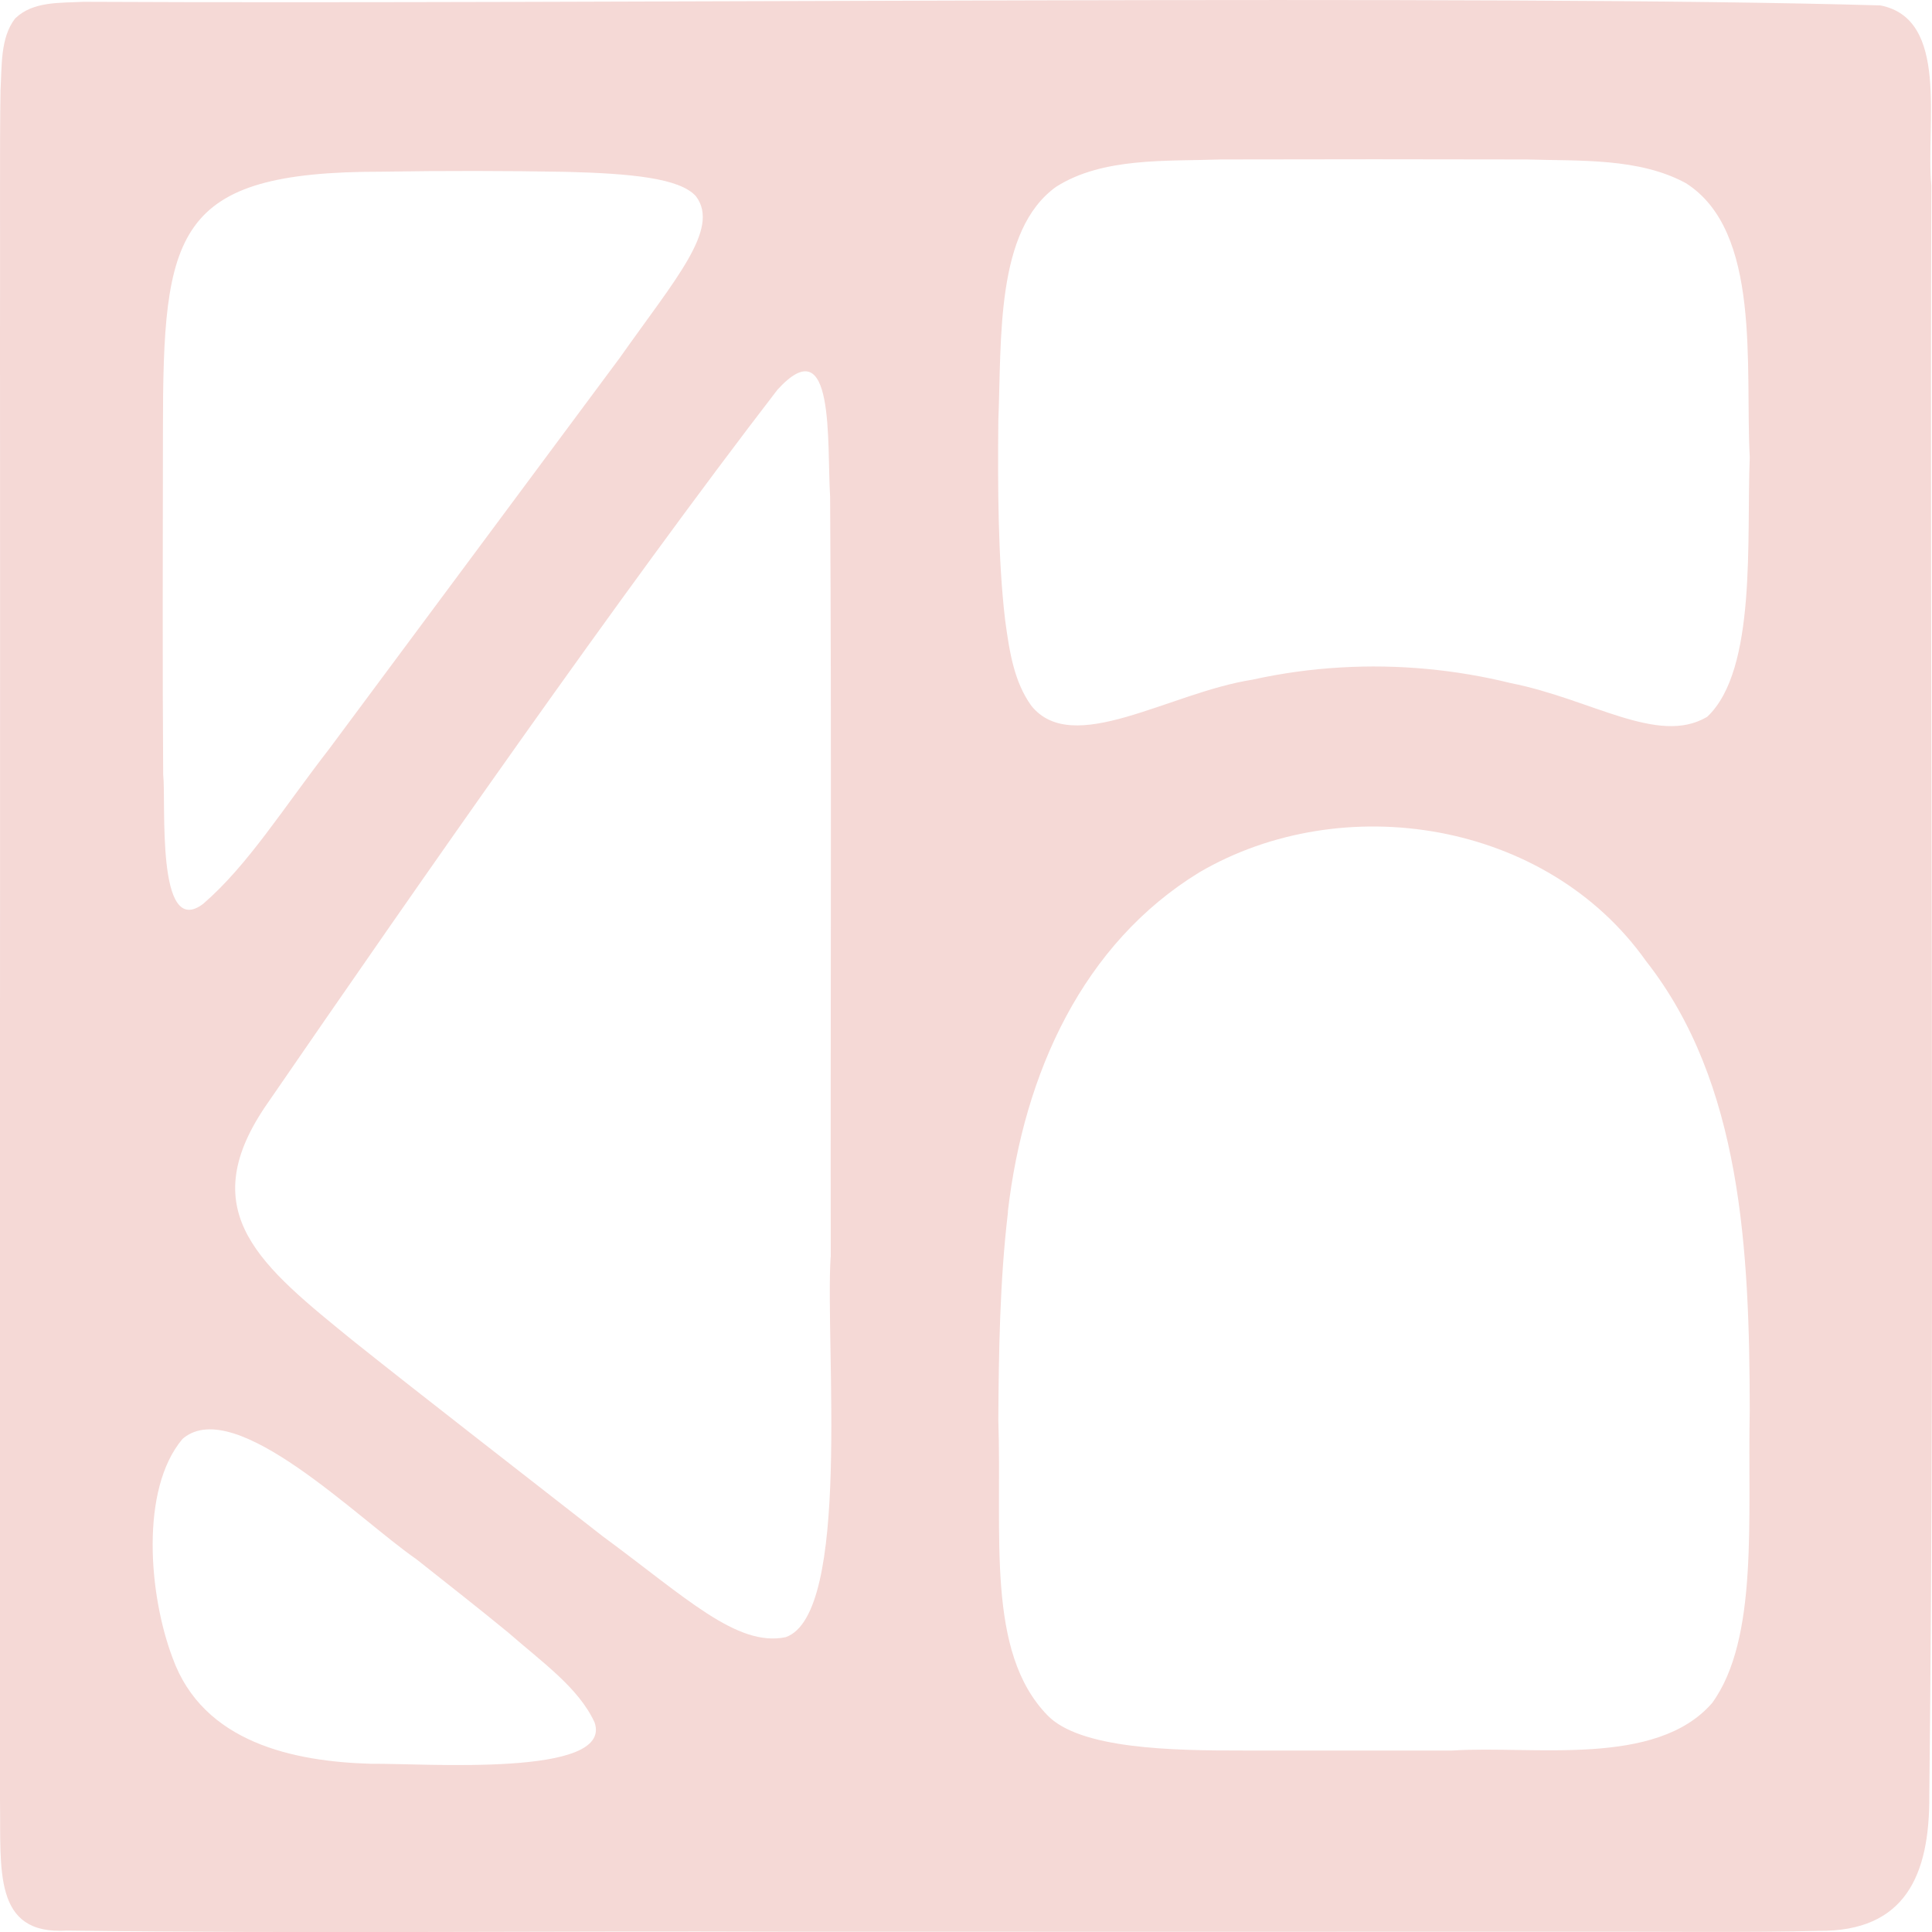 <svg viewBox="0 0 150 150" height="150" width="150" xmlns="http://www.w3.org/2000/svg" id="Layer_1"><defs><style>.cls-1{fill:#f5d9d6;}</style></defs><path d="M1.16,1.45C.02,2.95.15,5.1.04,7.02-.03,11.19.02,18.01,0,26.63c.02,24.67-.01,56.43,0,82.22,0,10.68,0,20.64,0,30.9.08,5.42-.56,10.49,5.17,10.14,18.66.24,37,.02,56.16.09,19.34.01,42.71,0,60.81,0,5.93-.02,14.14.08,19.08-.07,6.69.06,8.61-4.31,8.57-10.5.45-39.75.02-85.54.16-125-.45-4.77,1.43-12.94-3.96-13.99C115.99-.45,46.58.34,6.48.14c-1.84.1-3.9-.05-5.28,1.27l-.03.04ZM132.5,55.68c-3.79,2.2-8.96-1.41-15.19-2.64-4.29-1.06-8.78-1.48-13.19-1.22-2.32.13-4.62.45-6.88.95-6.48,1.01-13.96,6.04-17.18,2.01-1.3-1.83-1.67-4.03-2.02-6.62-.56-4.74-.58-10.46-.53-15.48.26-6.4-.23-14.79,4.49-18.18,3.62-2.3,8.56-1.97,12.81-2.12,7.22-.02,16.5-.02,23.71,0,4.13.13,8.73-.14,12.37,1.84,5.88,3.73,4.59,14.24,4.96,21.29-.26,6.33.56,16.47-3.28,20.12l-.08.06ZM64.49,97.59c-.43,6.92,1.61,27.74-3.49,29.52-3.79.78-7.73-3.07-14.2-7.83-6.33-4.95-13.83-10.75-19.31-15.12-7.18-5.84-12.47-9.96-6.92-18.21,11.99-17.44,27.68-39.96,39.79-55.69,4.5-4.94,3.83,4.16,4.09,8.31.12,18.06.02,41.48.05,58.81v.21ZM78.25,94.06c1.25-10.76,5.83-20.81,14.88-26.34,11.11-6.49,26.94-4.02,34.67,6.9,7.43,9.46,8.03,22.47,8.05,34.9-.18,8.34.71,17.7-2.92,22.7-4.37,5.03-13.89,3.29-20.16,3.69-5.38,0-11.23,0-16.27,0-5.55.01-12.69-.13-15.19-2.75-4.77-4.92-3.5-13.9-3.8-22.91.03-5.3.12-10.77.73-15.98l.02-.2ZM54.05,15.26c1.87,2.52-1.64,6.43-5.93,12.52-6.5,8.76-15.8,21.26-22.55,30.35-3.6,4.64-6.3,9.02-9.79,12.04-3.7,2.81-2.87-7.89-3.11-10.02-.06-7.43-.03-18.24-.02-26.78.01-15.37.84-20.05,16.98-20.04,4.64-.08,9.92-.07,14.29.01,5.13.13,8.81.5,10.08,1.86l.05.06ZM14.25,111.65c4.07-3.28,13.55,6.28,18.07,9.4,2.5,1.98,5,3.94,7.15,5.71,2.69,2.35,5.44,4.27,6.69,6.96,1.5,4.3-13.24,3.17-17.35,3.22-5.99-.17-13.04-1.63-15.41-8.22-1.85-4.88-2.53-13.08.76-16.99l.08-.07Z" class="cls-1"></path></svg>